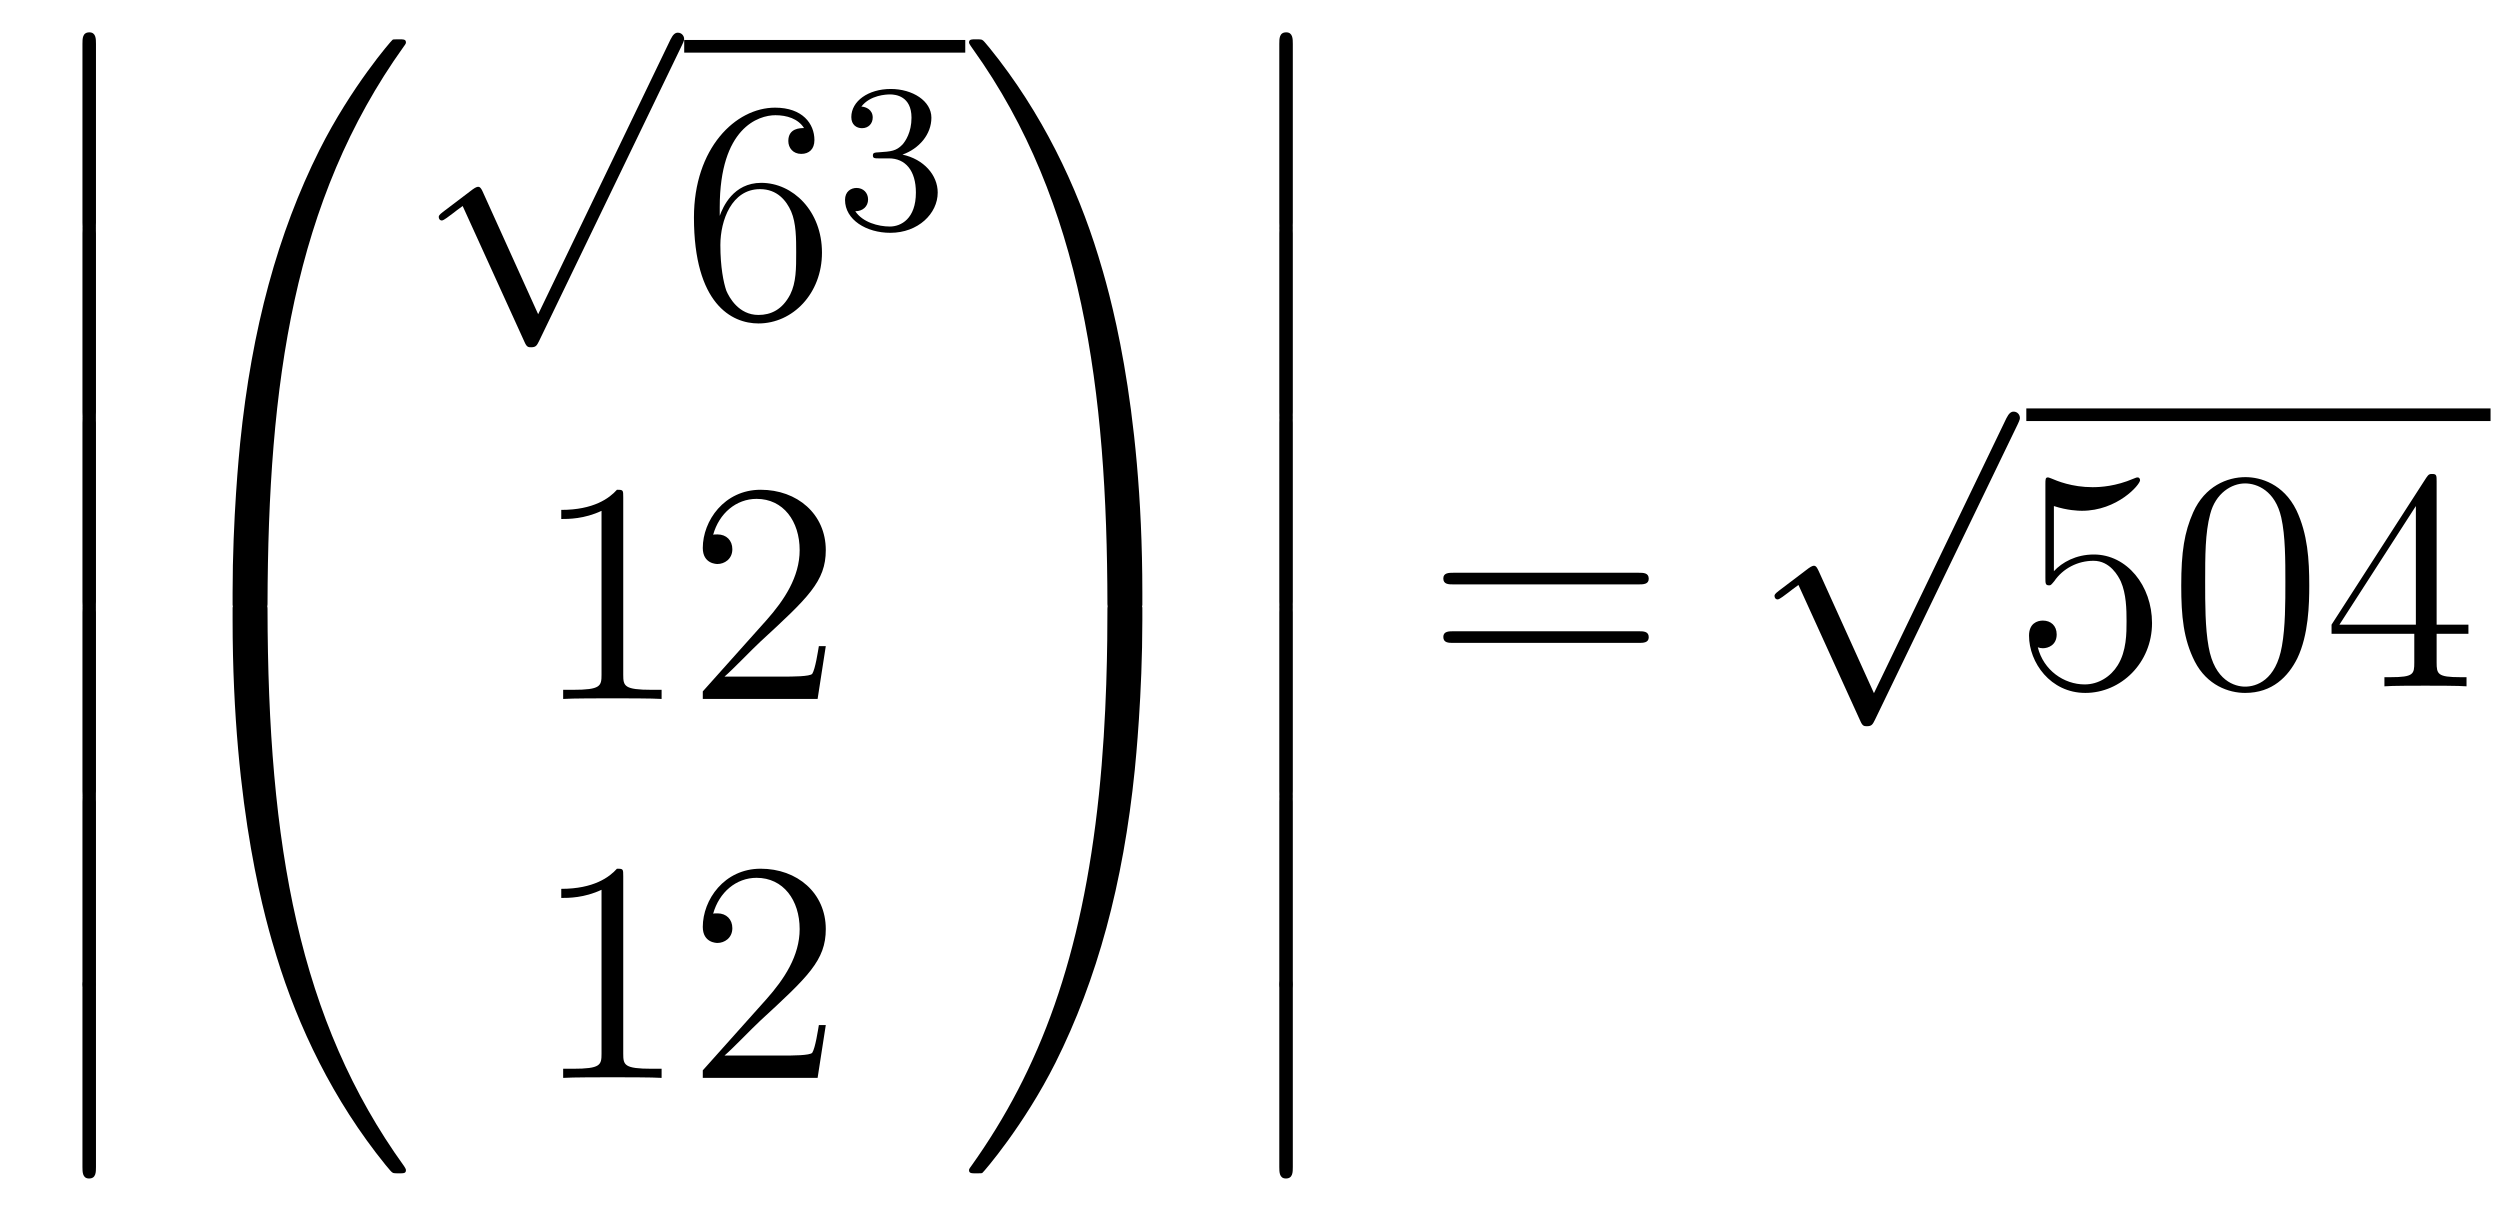<?xml version='1.0'?>
<!-- This file was generated by dvisvgm 1.14.1 -->
<svg height='46pt' version='1.1' viewBox='0 -46 95 46' width='95pt' xmlns='http://www.w3.org/2000/svg' xmlns:xlink='http://www.w3.org/1999/xlink'>
<g id='page1'>
<g transform='matrix(1 0 0 1 -127 621)'>
<path d='M130.133 -658.539C130.133 -658.347 130.133 -658.097 130.384 -658.097C130.647 -658.097 130.647 -658.336 130.647 -658.539V-665.329C130.647 -665.52 130.647 -665.771 130.396 -665.771C130.133 -665.771 130.133 -665.532 130.133 -665.329V-658.539Z' fill-rule='evenodd'/>
<path d='M130.133 -651.339C130.133 -651.147 130.133 -650.897 130.384 -650.897C130.647 -650.897 130.647 -651.136 130.647 -651.339V-658.129C130.647 -658.32 130.647 -658.571 130.396 -658.571C130.133 -658.571 130.133 -658.332 130.133 -658.129V-651.339Z' fill-rule='evenodd'/>
<path d='M130.133 -644.139C130.133 -643.947 130.133 -643.697 130.384 -643.697C130.647 -643.697 130.647 -643.936 130.647 -644.139V-650.929C130.647 -651.12 130.647 -651.371 130.396 -651.371C130.133 -651.371 130.133 -651.132 130.133 -650.929V-644.139Z' fill-rule='evenodd'/>
<path d='M130.133 -636.939C130.133 -636.747 130.133 -636.497 130.384 -636.497C130.647 -636.497 130.647 -636.736 130.647 -636.939V-643.729C130.647 -643.92 130.647 -644.171 130.396 -644.171C130.133 -644.171 130.133 -643.932 130.133 -643.729V-636.939Z' fill-rule='evenodd'/>
<path d='M130.133 -629.739C130.133 -629.547 130.133 -629.297 130.384 -629.297C130.647 -629.297 130.647 -629.536 130.647 -629.739V-636.529C130.647 -636.72 130.647 -636.971 130.396 -636.971C130.133 -636.971 130.133 -636.732 130.133 -636.529V-629.739Z' fill-rule='evenodd'/>
<path d='M130.133 -622.659C130.133 -622.467 130.133 -622.217 130.384 -622.217C130.647 -622.217 130.647 -622.456 130.647 -622.659V-629.449C130.647 -629.64 130.647 -629.891 130.396 -629.891C130.133 -629.891 130.133 -629.652 130.133 -629.449V-622.659Z' fill-rule='evenodd'/>
<path d='M136.831 -643.881C137.094 -643.881 137.166 -643.881 137.166 -644.049C137.189 -652.428 138.158 -659.386 142.342 -665.231C142.425 -665.339 142.425 -665.363 142.425 -665.387C142.425 -665.506 142.342 -665.506 142.15 -665.506C141.959 -665.506 141.935 -665.506 141.911 -665.482C141.863 -665.447 140.345 -663.701 139.138 -661.298C137.56 -658.143 136.568 -654.52 136.126 -650.169C136.09 -649.798 135.839 -647.312 135.839 -644.479V-644.013C135.851 -643.881 135.922 -643.881 136.173 -643.881H136.831Z' fill-rule='evenodd'/>
<path d='M136.173 -644.038C135.922 -644.038 135.851 -644.038 135.839 -643.906V-643.44C135.839 -636.136 137.142 -631.857 137.512 -630.649C138.325 -627.995 139.652 -625.198 141.648 -622.736C141.828 -622.52 141.875 -622.461 141.923 -622.437C141.947 -622.425 141.959 -622.413 142.15 -622.413C142.342 -622.413 142.425 -622.413 142.425 -622.532C142.425 -622.556 142.425 -622.58 142.354 -622.688C138.373 -628.211 137.178 -634.857 137.166 -643.87C137.166 -644.038 137.094 -644.038 136.831 -644.038H136.173Z' fill-rule='evenodd'/>
<path d='M147.45 -655.059L145.346 -659.709C145.263 -659.901 145.203 -659.901 145.167 -659.901C145.155 -659.901 145.095 -659.901 144.964 -659.805L143.828 -658.944C143.673 -658.825 143.673 -658.789 143.673 -658.753C143.673 -658.693 143.708 -658.622 143.792 -658.622C143.864 -658.622 144.067 -658.789 144.199 -658.885C144.27 -658.944 144.45 -659.076 144.581 -659.172L146.936 -653.995C147.02 -653.804 147.08 -653.804 147.187 -653.804C147.367 -653.804 147.402 -653.876 147.486 -654.043L152.913 -665.28C152.997 -665.448 152.997 -665.495 152.997 -665.519C152.997 -665.639 152.901 -665.758 152.758 -665.758C152.662 -665.758 152.578 -665.698 152.483 -665.507L147.45 -655.059Z' fill-rule='evenodd'/>
<path d='M153 -665H163.68V-665.481H153'/>
<path d='M154.35 -659.12C154.35 -662.144 155.821 -662.622 156.466 -662.622C156.897 -662.622 157.327 -662.491 157.554 -662.133C157.411 -662.133 156.956 -662.133 156.956 -661.642C156.956 -661.379 157.136 -661.152 157.447 -661.152C157.745 -661.152 157.948 -661.332 157.948 -661.678C157.948 -662.3 157.494 -662.909 156.454 -662.909C154.948 -662.909 153.37 -661.368 153.37 -658.737C153.37 -655.45 154.805 -654.709 155.821 -654.709C157.124 -654.709 158.235 -655.845 158.235 -657.399C158.235 -658.988 157.124 -660.052 155.928 -660.052C154.864 -660.052 154.47 -659.132 154.35 -658.797V-659.12ZM155.821 -655.032C155.067 -655.032 154.709 -655.701 154.601 -655.952C154.494 -656.263 154.374 -656.849 154.374 -657.686C154.374 -658.63 154.805 -659.813 155.881 -659.813C156.538 -659.813 156.885 -659.371 157.064 -658.965C157.255 -658.522 157.255 -657.925 157.255 -657.411C157.255 -656.801 157.255 -656.263 157.028 -655.809C156.729 -655.235 156.299 -655.032 155.821 -655.032Z' fill-rule='evenodd'/>
<path d='M160.776 -660.982C161.406 -660.982 161.804 -660.519 161.804 -659.682C161.804 -658.687 161.238 -658.392 160.816 -658.392C160.377 -658.392 159.78 -658.551 159.501 -658.973C159.788 -658.973 159.987 -659.157 159.987 -659.42C159.987 -659.675 159.804 -659.858 159.549 -659.858C159.334 -659.858 159.111 -659.722 159.111 -659.404C159.111 -658.647 159.923 -658.153 160.832 -658.153C161.892 -658.153 162.633 -658.886 162.633 -659.682C162.633 -660.344 162.107 -660.95 161.294 -661.125C161.923 -661.348 162.393 -661.89 162.393 -662.527C162.393 -663.165 161.677 -663.619 160.848 -663.619C159.995 -663.619 159.35 -663.157 159.35 -662.551C159.35 -662.256 159.549 -662.129 159.756 -662.129C160.003 -662.129 160.163 -662.304 160.163 -662.535C160.163 -662.83 159.908 -662.942 159.732 -662.95C160.067 -663.388 160.68 -663.412 160.824 -663.412C161.031 -663.412 161.637 -663.348 161.637 -662.527C161.637 -661.969 161.406 -661.635 161.294 -661.507C161.055 -661.26 160.872 -661.244 160.386 -661.212C160.234 -661.205 160.17 -661.197 160.17 -661.093C160.17 -660.982 160.242 -660.982 160.377 -660.982H160.776Z' fill-rule='evenodd'/>
<path d='M150.683 -648.102C150.683 -648.378 150.683 -648.389 150.444 -648.389C150.157 -648.067 149.559 -647.624 148.328 -647.624V-647.278C148.603 -647.278 149.2 -647.278 149.858 -647.588V-641.36C149.858 -640.93 149.822 -640.787 148.77 -640.787H148.4V-640.44C148.722 -640.464 149.882 -640.464 150.276 -640.464C150.671 -640.464 151.818 -640.464 152.141 -640.44V-640.787H151.771C150.719 -640.787 150.683 -640.93 150.683 -641.36V-648.102ZM158.38 -642.448H158.117C158.081 -642.245 157.985 -641.587 157.866 -641.396C157.782 -641.289 157.101 -641.289 156.742 -641.289H154.531C154.853 -641.564 155.582 -642.329 155.893 -642.616C157.71 -644.289 158.38 -644.911 158.38 -646.094C158.38 -647.469 157.292 -648.389 155.905 -648.389C154.519 -648.389 153.706 -647.206 153.706 -646.178C153.706 -645.568 154.232 -645.568 154.267 -645.568C154.519 -645.568 154.829 -645.747 154.829 -646.13C154.829 -646.465 154.602 -646.692 154.267 -646.692C154.16 -646.692 154.136 -646.692 154.1 -646.68C154.327 -647.493 154.973 -648.043 155.75 -648.043C156.766 -648.043 157.387 -647.194 157.387 -646.094C157.387 -645.078 156.802 -644.193 156.121 -643.428L153.706 -640.727V-640.44H158.069L158.38 -642.448Z' fill-rule='evenodd'/>
<path d='M150.683 -633.702C150.683 -633.978 150.683 -633.989 150.444 -633.989C150.157 -633.667 149.559 -633.224 148.328 -633.224V-632.878C148.603 -632.878 149.2 -632.878 149.858 -633.188V-626.96C149.858 -626.53 149.822 -626.387 148.77 -626.387H148.4V-626.04C148.722 -626.064 149.882 -626.064 150.276 -626.064C150.671 -626.064 151.818 -626.064 152.141 -626.04V-626.387H151.771C150.719 -626.387 150.683 -626.53 150.683 -626.96V-633.702ZM158.38 -628.048H158.117C158.081 -627.845 157.985 -627.187 157.866 -626.996C157.782 -626.889 157.101 -626.889 156.742 -626.889H154.531C154.853 -627.164 155.582 -627.929 155.893 -628.216C157.71 -629.889 158.38 -630.511 158.38 -631.694C158.38 -633.069 157.292 -633.989 155.905 -633.989C154.519 -633.989 153.706 -632.806 153.706 -631.778C153.706 -631.168 154.232 -631.168 154.267 -631.168C154.519 -631.168 154.829 -631.347 154.829 -631.73C154.829 -632.065 154.602 -632.292 154.267 -632.292C154.16 -632.292 154.136 -632.292 154.1 -632.28C154.327 -633.093 154.973 -633.643 155.75 -633.643C156.766 -633.643 157.387 -632.794 157.387 -631.694C157.387 -630.678 156.802 -629.793 156.121 -629.028L153.706 -626.327V-626.04H158.069L158.38 -628.048Z' fill-rule='evenodd'/>
<path d='M170.409 -644.479C170.409 -651.783 169.106 -656.062 168.736 -657.27C167.923 -659.924 166.596 -662.721 164.6 -665.183C164.42 -665.399 164.373 -665.458 164.325 -665.482C164.301 -665.494 164.289 -665.506 164.097 -665.506C163.918 -665.506 163.823 -665.506 163.823 -665.387C163.823 -665.363 163.823 -665.339 163.978 -665.124C168.138 -659.314 169.07 -652.142 169.082 -644.049C169.082 -643.881 169.154 -643.881 169.417 -643.881H170.074C170.326 -643.881 170.397 -643.881 170.409 -644.013V-644.479Z' fill-rule='evenodd'/>
<path d='M170.409 -643.906C170.397 -644.038 170.326 -644.038 170.074 -644.038H169.417C169.154 -644.038 169.082 -644.038 169.082 -643.87C169.082 -642.639 169.07 -639.794 168.76 -636.817C168.114 -630.637 166.524 -626.358 163.906 -622.688C163.823 -622.58 163.823 -622.556 163.823 -622.532C163.823 -622.413 163.918 -622.413 164.097 -622.413C164.289 -622.413 164.313 -622.413 164.337 -622.437C164.384 -622.473 165.903 -624.218 167.11 -626.621C168.688 -629.777 169.68 -633.398 170.122 -637.75C170.158 -638.12 170.409 -640.607 170.409 -643.44V-643.906Z' fill-rule='evenodd'/>
<path d='M175.613 -658.539C175.613 -658.347 175.613 -658.097 175.864 -658.097C176.127 -658.097 176.127 -658.336 176.127 -658.539V-665.329C176.127 -665.52 176.127 -665.771 175.876 -665.771C175.613 -665.771 175.613 -665.532 175.613 -665.329V-658.539Z' fill-rule='evenodd'/>
<path d='M175.613 -651.339C175.613 -651.147 175.613 -650.897 175.864 -650.897C176.127 -650.897 176.127 -651.136 176.127 -651.339V-658.129C176.127 -658.32 176.127 -658.571 175.876 -658.571C175.613 -658.571 175.613 -658.332 175.613 -658.129V-651.339Z' fill-rule='evenodd'/>
<path d='M175.613 -644.139C175.613 -643.947 175.613 -643.697 175.864 -643.697C176.127 -643.697 176.127 -643.936 176.127 -644.139V-650.929C176.127 -651.12 176.127 -651.371 175.876 -651.371C175.613 -651.371 175.613 -651.132 175.613 -650.929V-644.139Z' fill-rule='evenodd'/>
<path d='M175.613 -636.939C175.613 -636.747 175.613 -636.497 175.864 -636.497C176.127 -636.497 176.127 -636.736 176.127 -636.939V-643.729C176.127 -643.92 176.127 -644.171 175.876 -644.171C175.613 -644.171 175.613 -643.932 175.613 -643.729V-636.939Z' fill-rule='evenodd'/>
<path d='M175.613 -629.739C175.613 -629.547 175.613 -629.297 175.864 -629.297C176.127 -629.297 176.127 -629.536 176.127 -629.739V-636.529C176.127 -636.72 176.127 -636.971 175.876 -636.971C175.613 -636.971 175.613 -636.732 175.613 -636.529V-629.739Z' fill-rule='evenodd'/>
<path d='M175.613 -622.659C175.613 -622.467 175.613 -622.217 175.864 -622.217C176.127 -622.217 176.127 -622.456 176.127 -622.659V-629.449C176.127 -629.64 176.127 -629.891 175.876 -629.891C175.613 -629.891 175.613 -629.652 175.613 -629.449V-622.659Z' fill-rule='evenodd'/>
<path d='M189.269 -644.793C189.436 -644.793 189.652 -644.793 189.652 -645.008C189.652 -645.235 189.448 -645.235 189.269 -645.235H182.228C182.061 -645.235 181.846 -645.235 181.846 -645.02C181.846 -644.793 182.049 -644.793 182.228 -644.793H189.269ZM189.269 -642.57C189.436 -642.57 189.652 -642.57 189.652 -642.785C189.652 -643.012 189.448 -643.012 189.269 -643.012H182.228C182.061 -643.012 181.846 -643.012 181.846 -642.797C181.846 -642.57 182.049 -642.57 182.228 -642.57H189.269Z' fill-rule='evenodd'/>
<path d='M198.21 -640.659L196.106 -645.309C196.022 -645.501 195.962 -645.501 195.926 -645.501C195.916 -645.501 195.856 -645.501 195.724 -645.405L194.588 -644.544C194.432 -644.425 194.432 -644.389 194.432 -644.353C194.432 -644.293 194.468 -644.222 194.552 -644.222C194.624 -644.222 194.827 -644.389 194.959 -644.485C195.03 -644.544 195.21 -644.676 195.341 -644.772L197.696 -639.595C197.779 -639.404 197.839 -639.404 197.947 -639.404C198.126 -639.404 198.162 -639.476 198.246 -639.643L203.674 -650.88C203.756 -651.048 203.756 -651.095 203.756 -651.119C203.756 -651.239 203.662 -651.358 203.518 -651.358C203.422 -651.358 203.339 -651.298 203.243 -651.107L198.21 -640.659Z' fill-rule='evenodd'/>
<path d='M204 -651H221.641V-651.48H204'/>
<path d='M205.048 -647.77C205.561 -647.602 205.98 -647.59 206.111 -647.59C207.462 -647.59 208.322 -648.582 208.322 -648.75C208.322 -648.798 208.298 -648.858 208.228 -648.858C208.202 -648.858 208.18 -648.858 208.072 -648.81C207.402 -648.523 206.828 -648.487 206.518 -648.487C205.728 -648.487 205.166 -648.726 204.94 -648.822C204.856 -648.858 204.832 -648.858 204.82 -648.858C204.725 -648.858 204.725 -648.786 204.725 -648.594V-645.044C204.725 -644.829 204.725 -644.757 204.868 -644.757C204.928 -644.757 204.94 -644.769 205.06 -644.913C205.394 -645.403 205.956 -645.69 206.554 -645.69C207.187 -645.69 207.498 -645.104 207.593 -644.901C207.797 -644.434 207.809 -643.849 207.809 -643.394C207.809 -642.94 207.809 -642.259 207.474 -641.721C207.211 -641.291 206.744 -640.992 206.219 -640.992C205.429 -640.992 204.653 -641.53 204.437 -642.402C204.497 -642.378 204.569 -642.367 204.629 -642.367C204.832 -642.367 205.154 -642.486 205.154 -642.892C205.154 -643.227 204.928 -643.418 204.629 -643.418C204.414 -643.418 204.103 -643.311 204.103 -642.845C204.103 -641.828 204.916 -640.669 206.243 -640.669C207.593 -640.669 208.777 -641.805 208.777 -643.323C208.777 -644.745 207.821 -645.929 206.566 -645.929C205.884 -645.929 205.358 -645.63 205.048 -645.295V-647.77ZM214.752 -644.745C214.752 -645.738 214.692 -646.706 214.262 -647.614C213.773 -648.607 212.911 -648.869 212.326 -648.869C211.632 -648.869 210.784 -648.523 210.341 -647.531C210.007 -646.777 209.887 -646.036 209.887 -644.745C209.887 -643.586 209.971 -642.713 210.401 -641.864C210.868 -640.956 211.692 -640.669 212.314 -640.669C213.354 -640.669 213.952 -641.291 214.298 -641.984C214.728 -642.88 214.752 -644.052 214.752 -644.745ZM212.314 -640.908C211.931 -640.908 211.154 -641.123 210.926 -642.426C210.796 -643.143 210.796 -644.052 210.796 -644.889C210.796 -645.869 210.796 -646.753 210.986 -647.459C211.19 -648.26 211.8 -648.63 212.314 -648.63C212.768 -648.63 213.461 -648.355 213.689 -647.328C213.844 -646.646 213.844 -645.702 213.844 -644.889C213.844 -644.088 213.844 -643.179 213.713 -642.45C213.485 -641.135 212.732 -640.908 212.314 -640.908ZM219.592 -648.702C219.592 -648.929 219.592 -648.989 219.425 -648.989C219.329 -648.989 219.294 -648.989 219.198 -648.846L215.599 -643.263V-642.916H218.743V-641.828C218.743 -641.386 218.719 -641.267 217.847 -641.267H217.608V-640.92C217.883 -640.944 218.827 -640.944 219.162 -640.944C219.497 -640.944 220.453 -640.944 220.728 -640.92V-641.267H220.489C219.628 -641.267 219.592 -641.386 219.592 -641.828V-642.916H220.8V-643.263H219.592V-648.702ZM218.803 -647.77V-643.263H215.898L218.803 -647.77Z' fill-rule='evenodd'/>
</g>
</g>
</svg>
